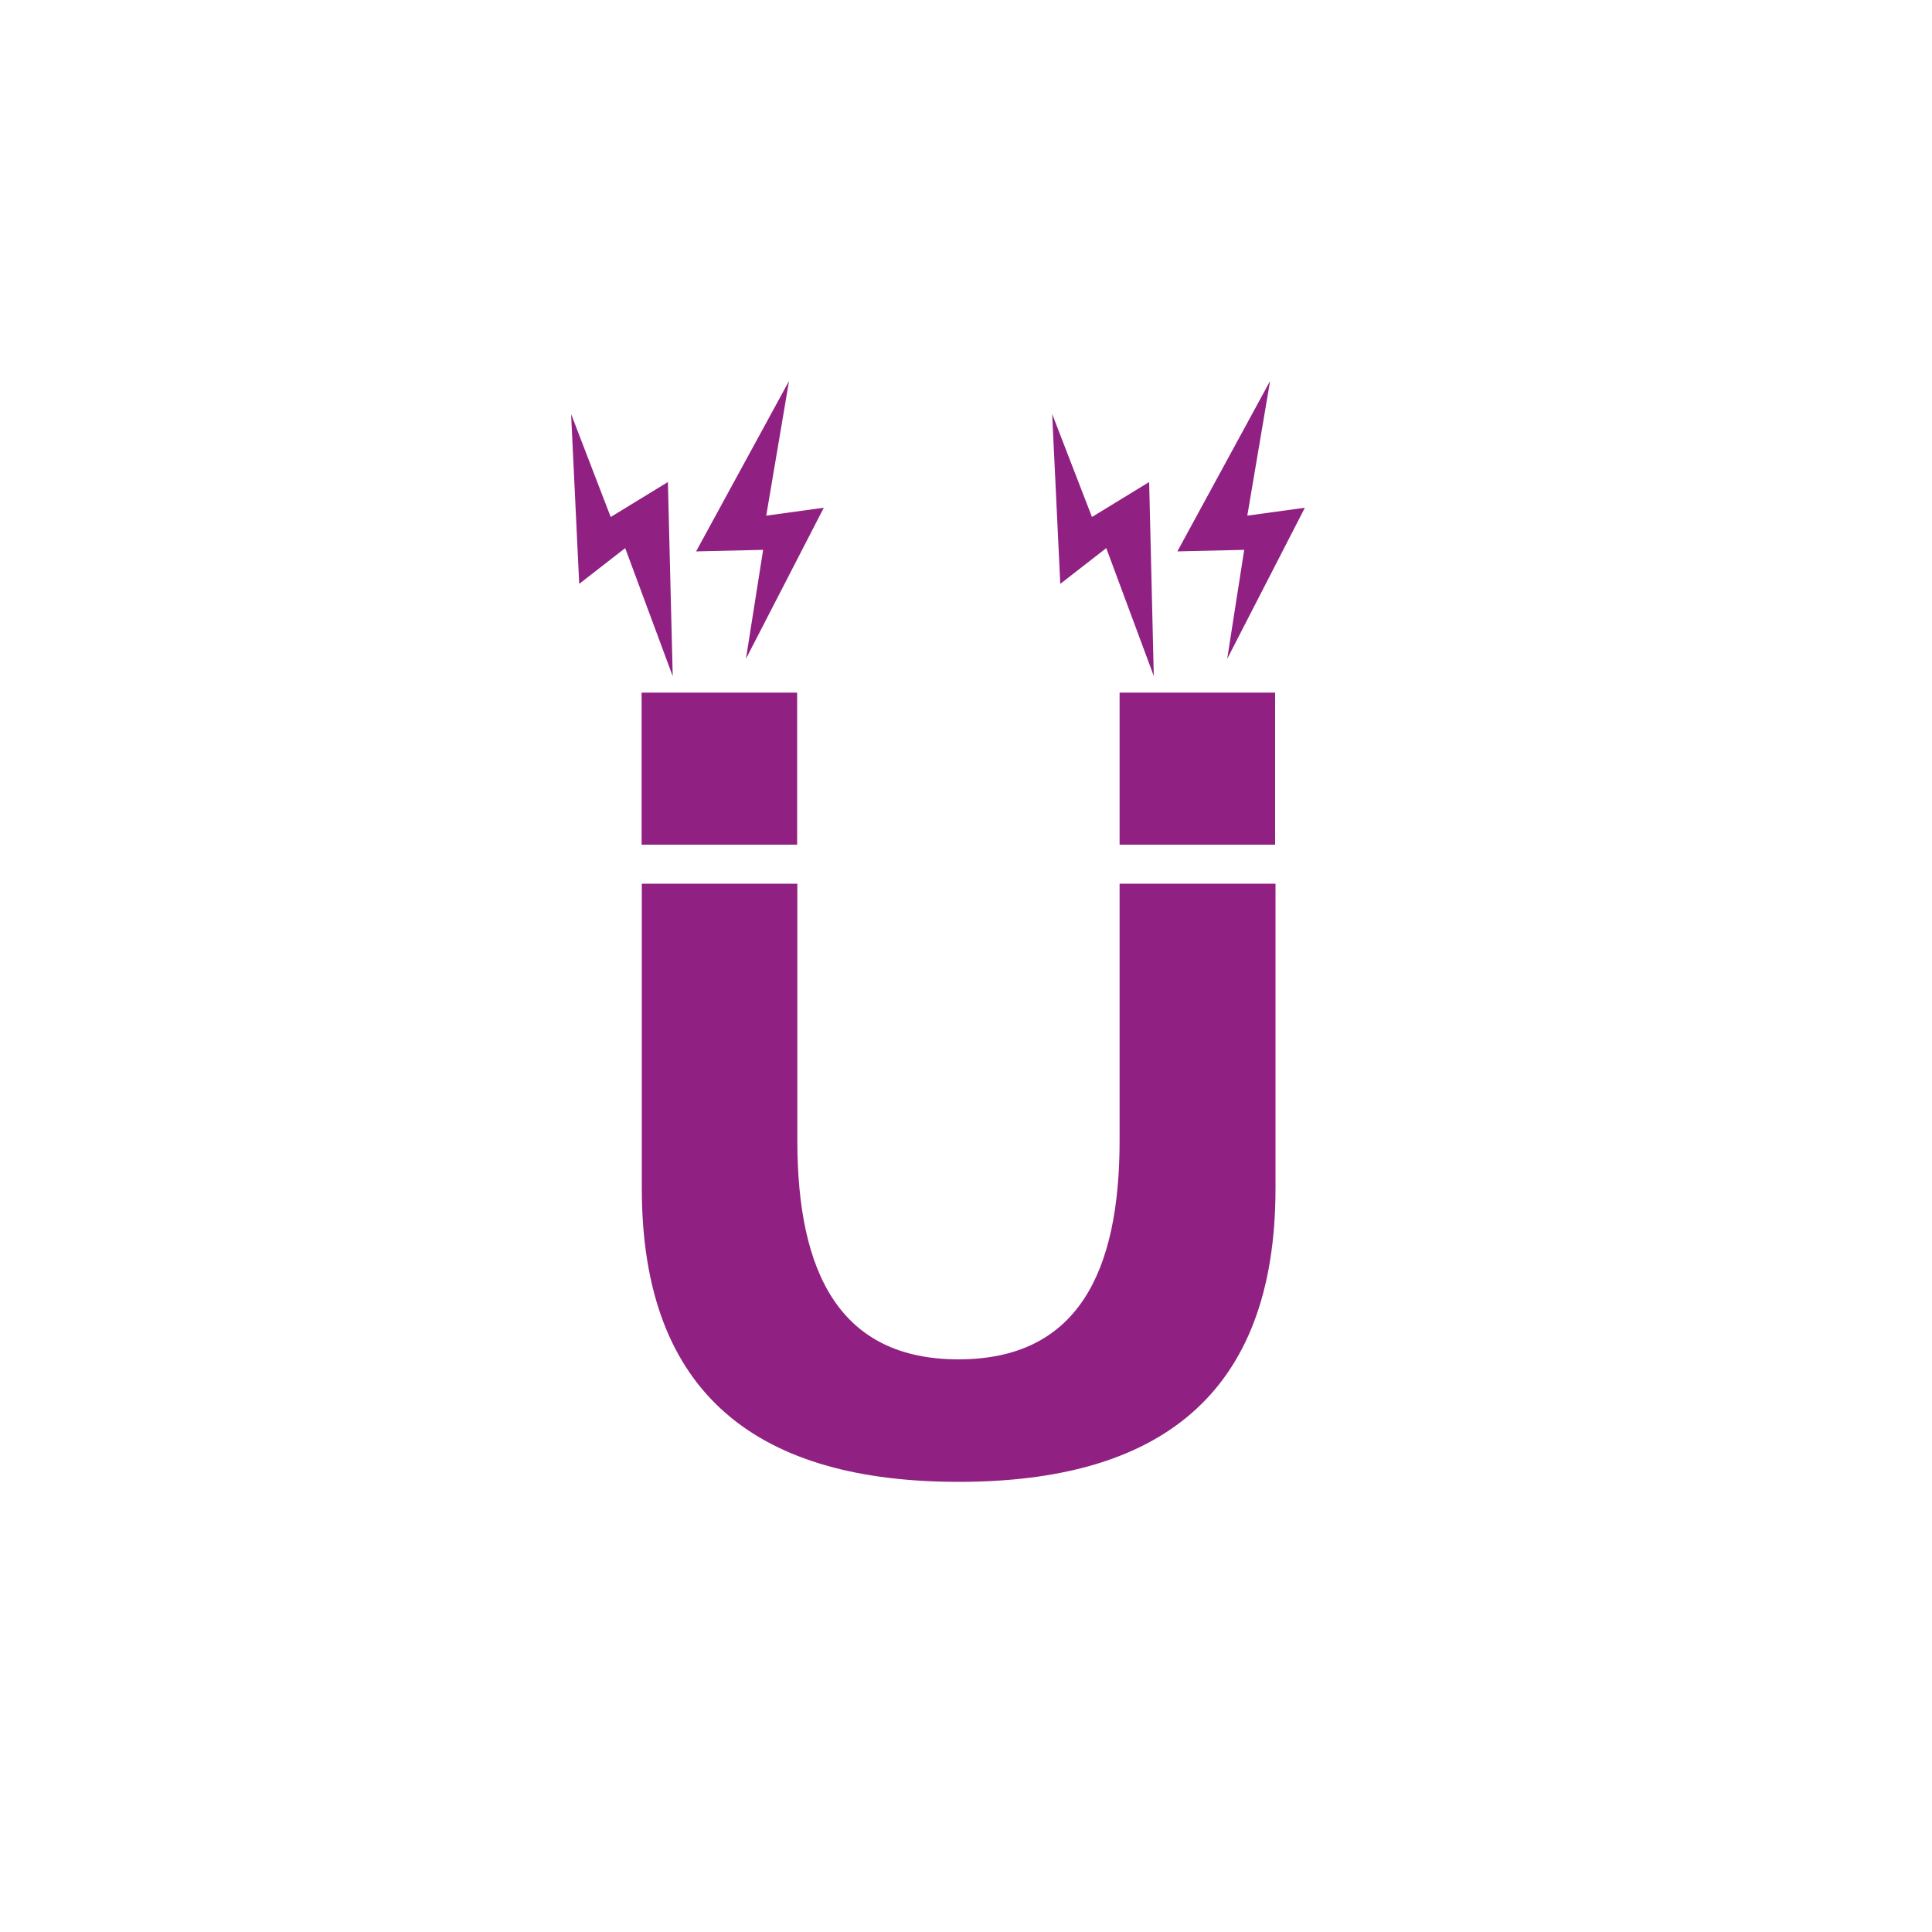 <?xml version="1.0" encoding="UTF-8"?>
<svg xmlns="http://www.w3.org/2000/svg" id="Ebene_1" version="1.1" viewBox="0 0 100 100">
  <defs>
    <style>
      .st0 {
        fill: #902082;
      }
    </style>
  </defs>
  <polygon class="st0" points="29.98 30.22 32.36 28.37 34.82 35 34.57 24.95 31.61 26.76 29.56 21.43 29.98 30.22"></polygon>
  <polygon class="st0" points="40.84 19.72 36.03 28.54 39.5 28.46 38.61 34.1 42.64 26.28 39.66 26.69 40.84 19.72"></polygon>
  <polygon class="st0" points="54.46 21.43 54.88 30.22 57.26 28.37 59.72 34.99 59.48 24.95 56.52 26.76 54.46 21.43"></polygon>
  <polygon class="st0" points="65.74 19.72 60.94 28.54 64.4 28.46 63.52 34.1 67.54 26.28 64.56 26.69 65.74 19.72"></polygon>
  <rect class="st0" x="33.21" y="35.85" width="8.05" height="7.87"></rect>
  <rect class="st0" x="57.95" y="35.85" width="8.05" height="7.87"></rect>
  <path class="st0" d="M57.95,45.74v13.29c0,6.85-2.19,11.33-8.34,11.33s-8.34-4.49-8.34-11.33v-13.29h-8.05v15.77c0,10.76,6.1,15.19,16.4,15.19s16.4-4.43,16.4-15.19v-15.77h-8.07Z"></path>
</svg>
